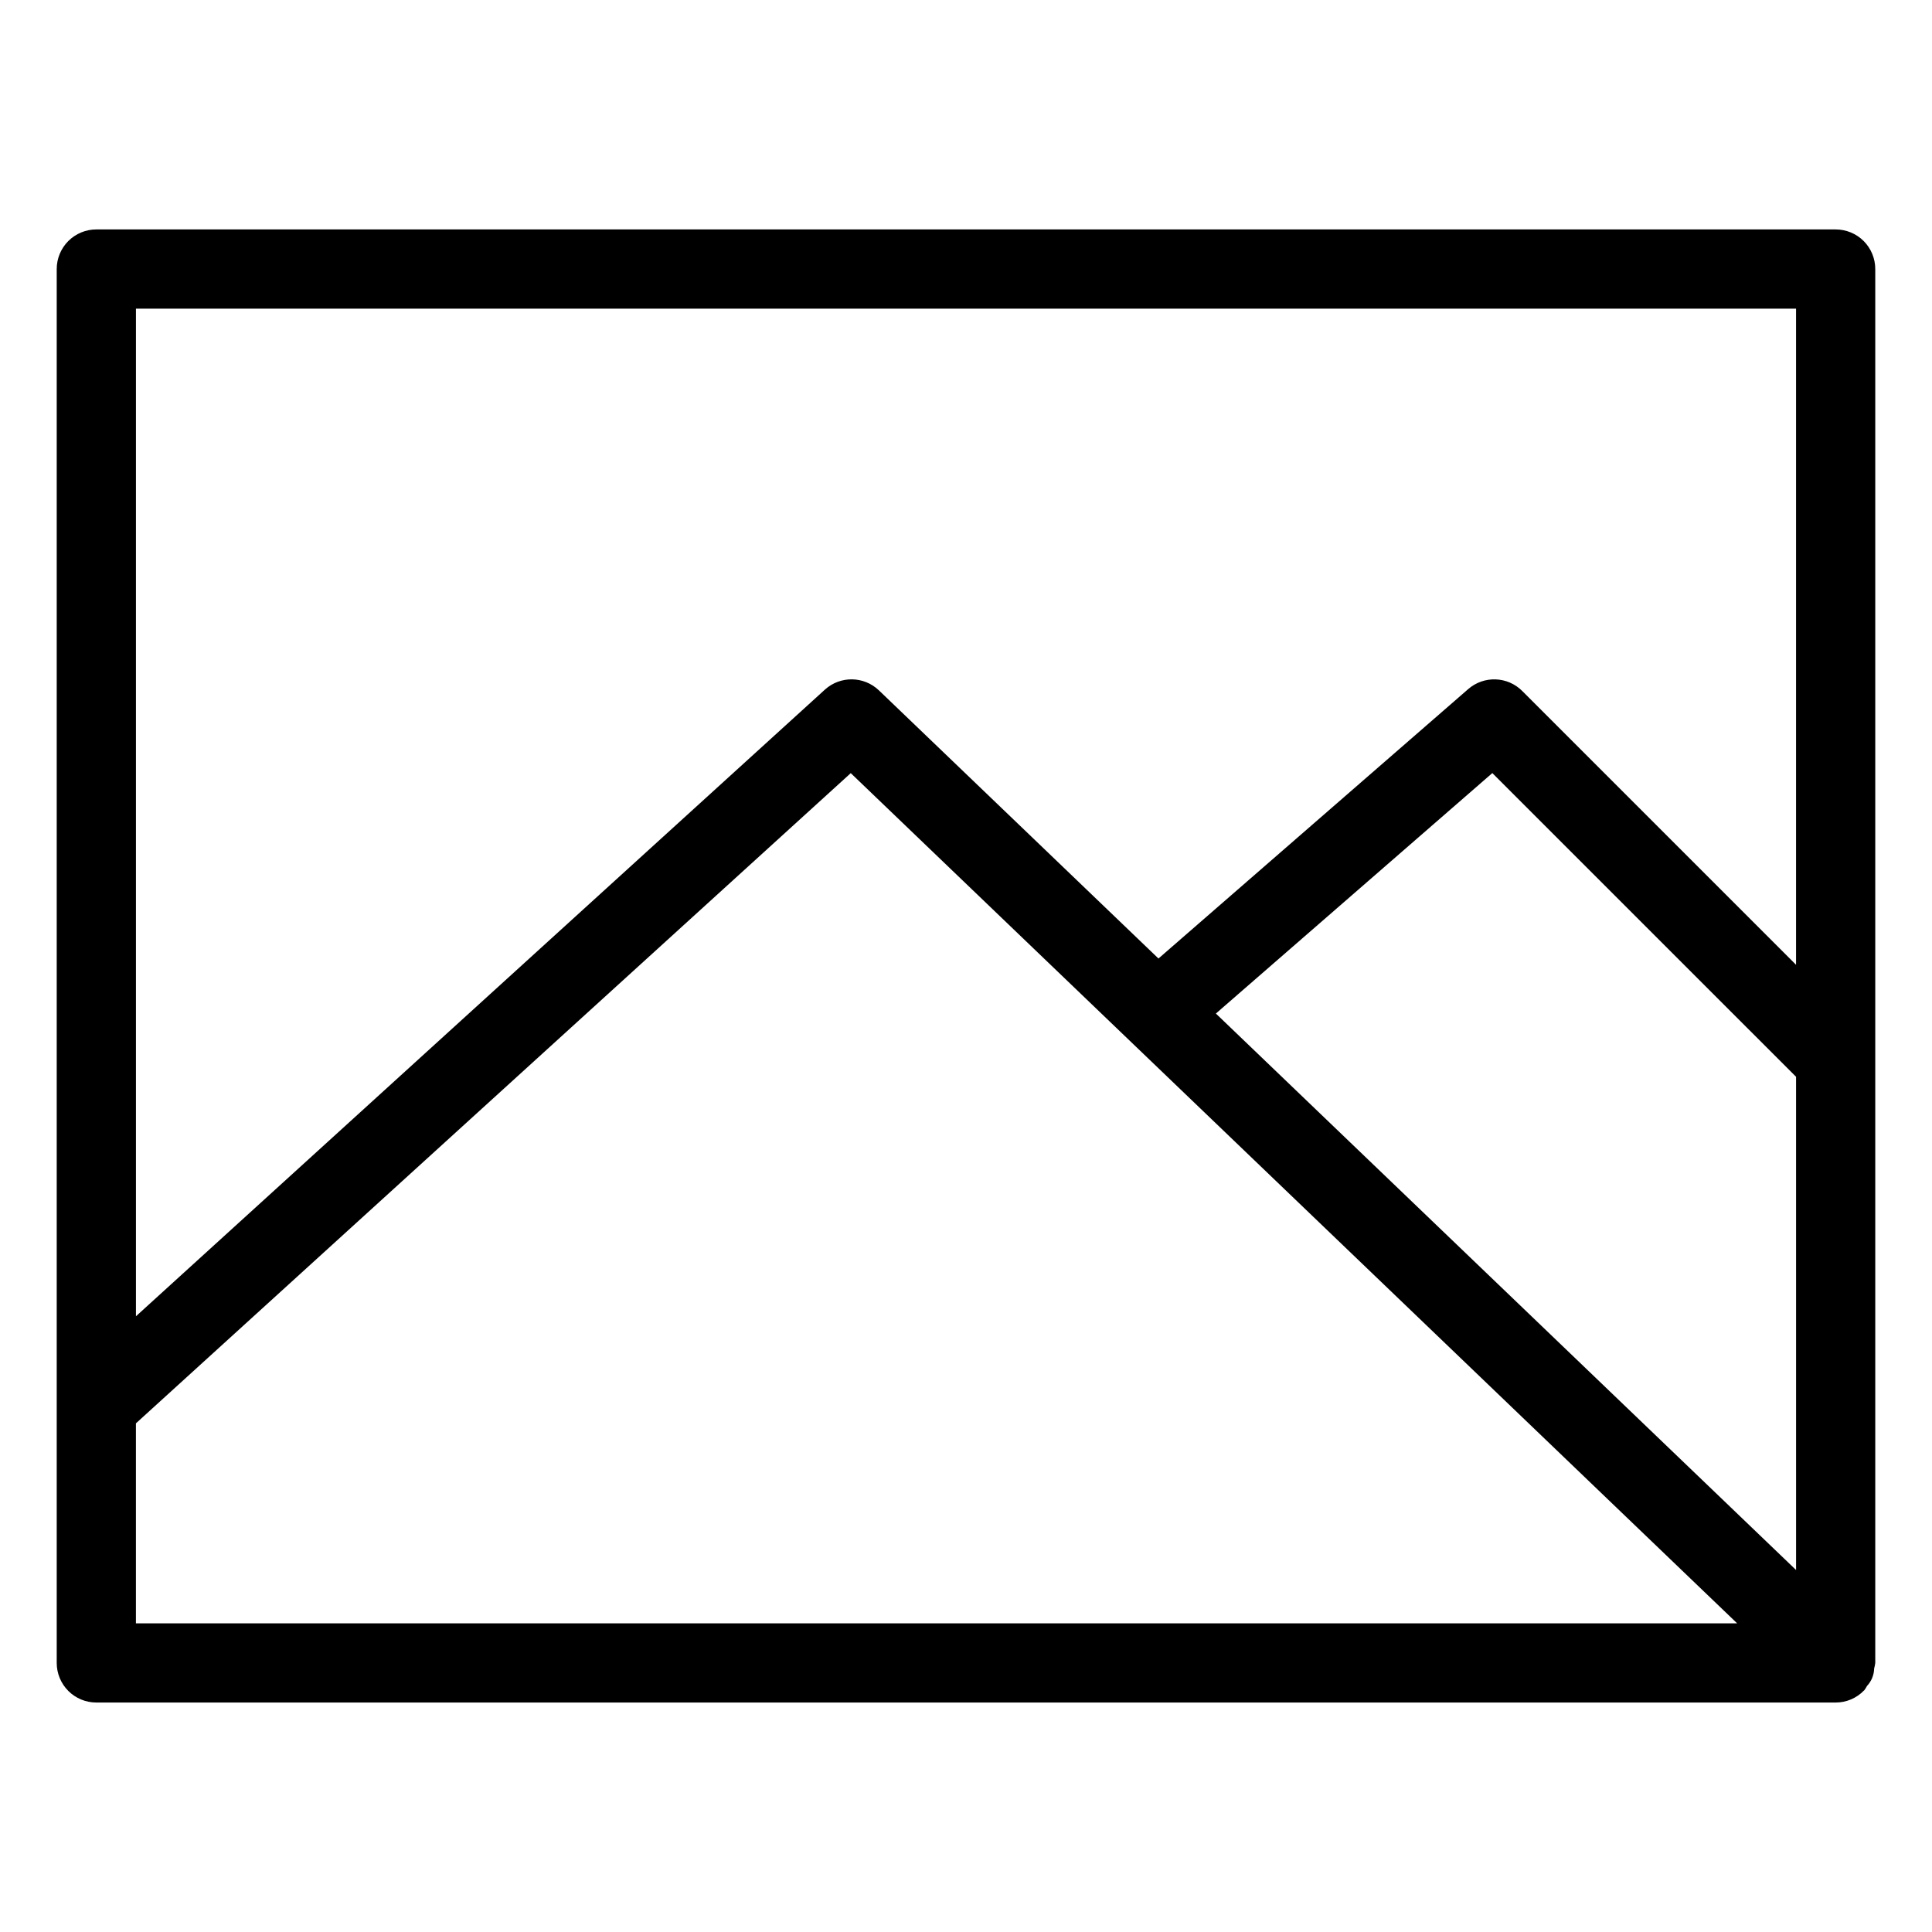 <?xml version="1.0" encoding="UTF-8"?>
<!-- Uploaded to: SVG Find, www.svgrepo.com, Generator: SVG Find Mixer Tools -->
<svg fill="#000000" width="800px" height="800px" version="1.1" viewBox="144 144 512 512" xmlns="http://www.w3.org/2000/svg">
 <path d="m640.67 586.16c0.133-0.484 0.234-0.973 0.293-1.469v-369.39c0.004-2.785-1.102-5.457-3.07-7.426s-4.641-3.074-7.426-3.07h-460.94c-2.785-0.004-5.453 1.102-7.422 3.07s-3.074 4.641-3.074 7.426v369.39c0 2.781 1.105 5.453 3.074 7.422s4.637 3.074 7.422 3.074h460.94c2.824 0.004 5.527-1.141 7.488-3.172l0.086-0.059h0.004c0.27-0.371 0.516-0.758 0.734-1.164 1.18-1.258 1.852-2.91 1.891-4.633zm-174.45-173.56 73.262-63.727 80.492 80.488 0.004 130.71zm153.75-186.8v173.88l-72.566-72.57c-3.898-3.898-10.152-4.113-14.312-0.496l-82.086 71.402-74.082-71.059c-3.984-3.82-10.246-3.902-14.328-0.191l-182.57 166.06v-267.03zm-439.95 295.4 189.44-172.31 234.9 225.31h-424.34z"/>
</svg>